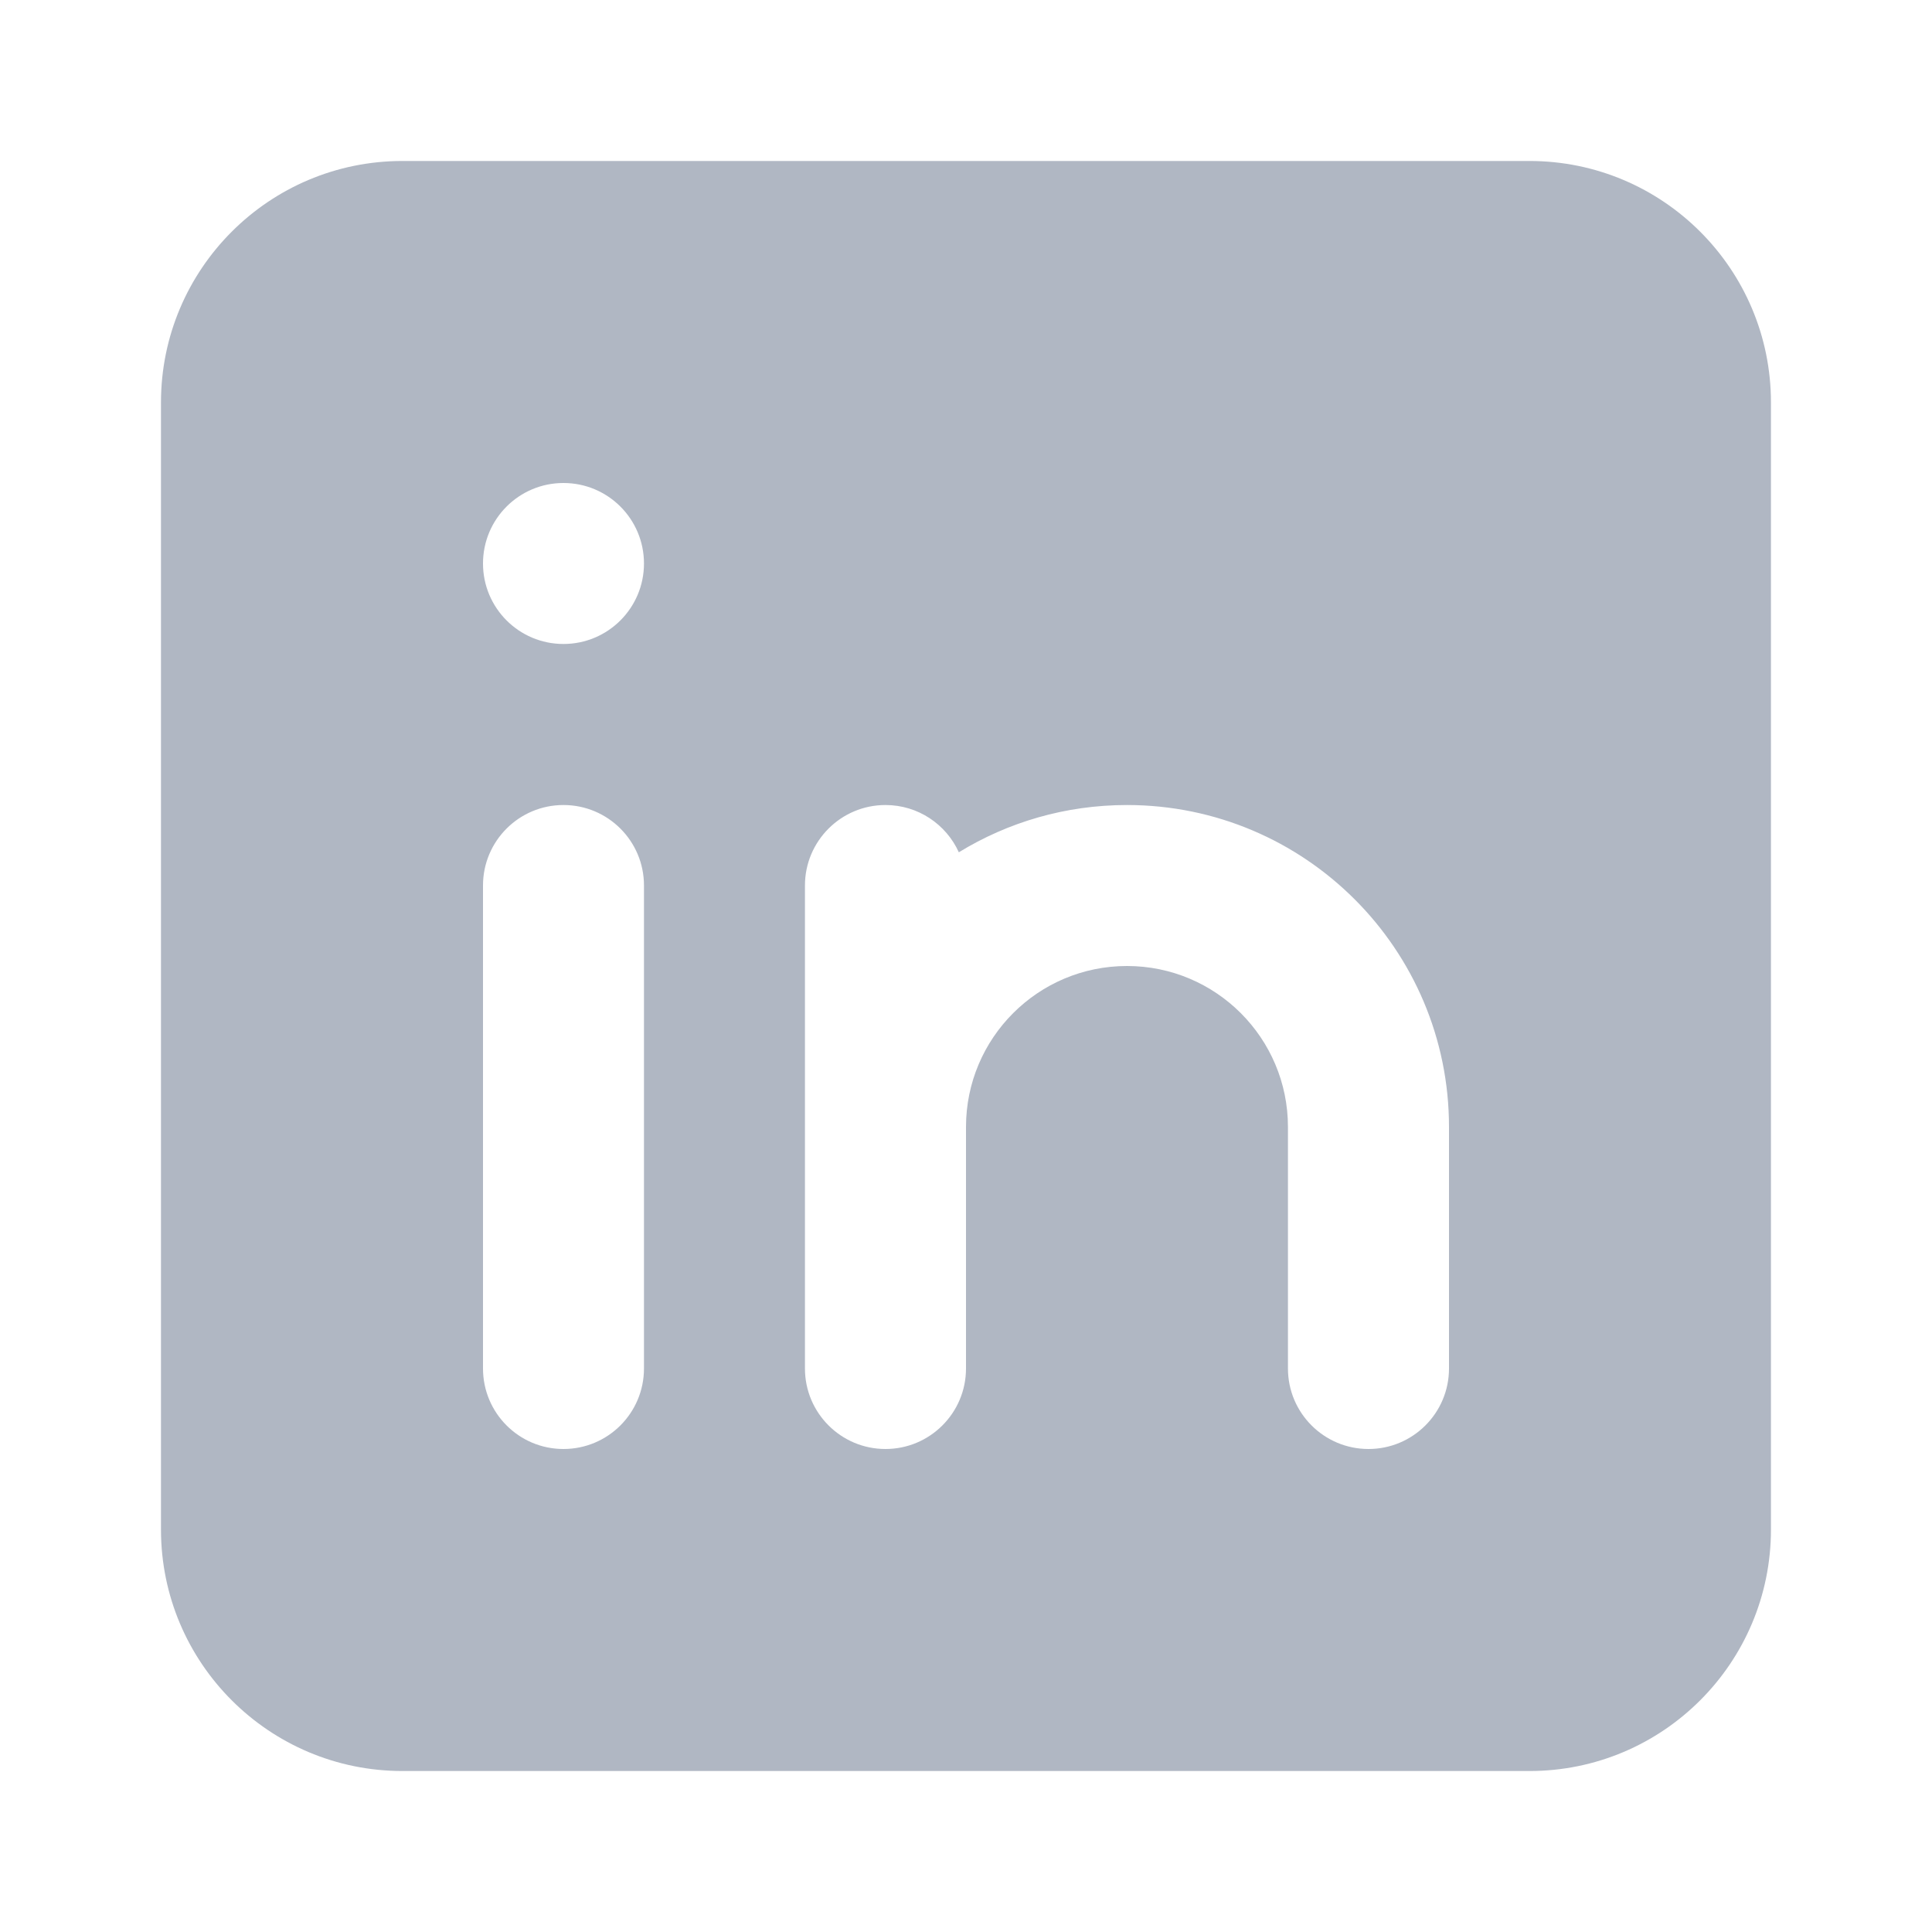 <svg width="28" height="28" viewBox="0 0 28 28" fill="none" xmlns="http://www.w3.org/2000/svg">
<path fill-rule="evenodd" clip-rule="evenodd" d="M5.833 2.333C3.9 2.333 2.333 3.9 2.333 5.833V22.167C2.333 24.1 3.9 25.667 5.833 25.667H22.166C24.099 25.667 25.666 24.1 25.666 22.167V5.833C25.666 3.9 24.099 2.333 22.166 2.333H5.833ZM8.166 9.333C8.811 9.333 9.333 8.811 9.333 8.167C9.333 7.522 8.811 7 8.166 7C7.522 7 7 7.522 7 8.167C7 8.811 7.522 9.333 8.166 9.333ZM8.166 11.667C7.522 11.667 7 12.189 7 12.833V19.833C7 20.478 7.522 21 8.166 21C8.811 21 9.333 20.478 9.333 19.833V12.833C9.333 12.189 8.811 11.667 8.166 11.667ZM14 16.333C14 15.045 15.044 14 16.333 14C17.622 14 18.666 15.045 18.666 16.333V19.833C18.666 20.478 19.189 21 19.833 21C20.477 21 21 20.478 21 19.833V16.333C21 13.756 18.91 11.667 16.333 11.667C15.44 11.667 14.606 11.917 13.896 12.352C13.713 11.948 13.306 11.667 12.833 11.667C12.189 11.667 11.666 12.189 11.666 12.833V19.833C11.666 20.478 12.189 21 12.833 21C13.477 21 14 20.478 14 19.833V16.333Z" fill="#B0B7C3"/>
</svg>
